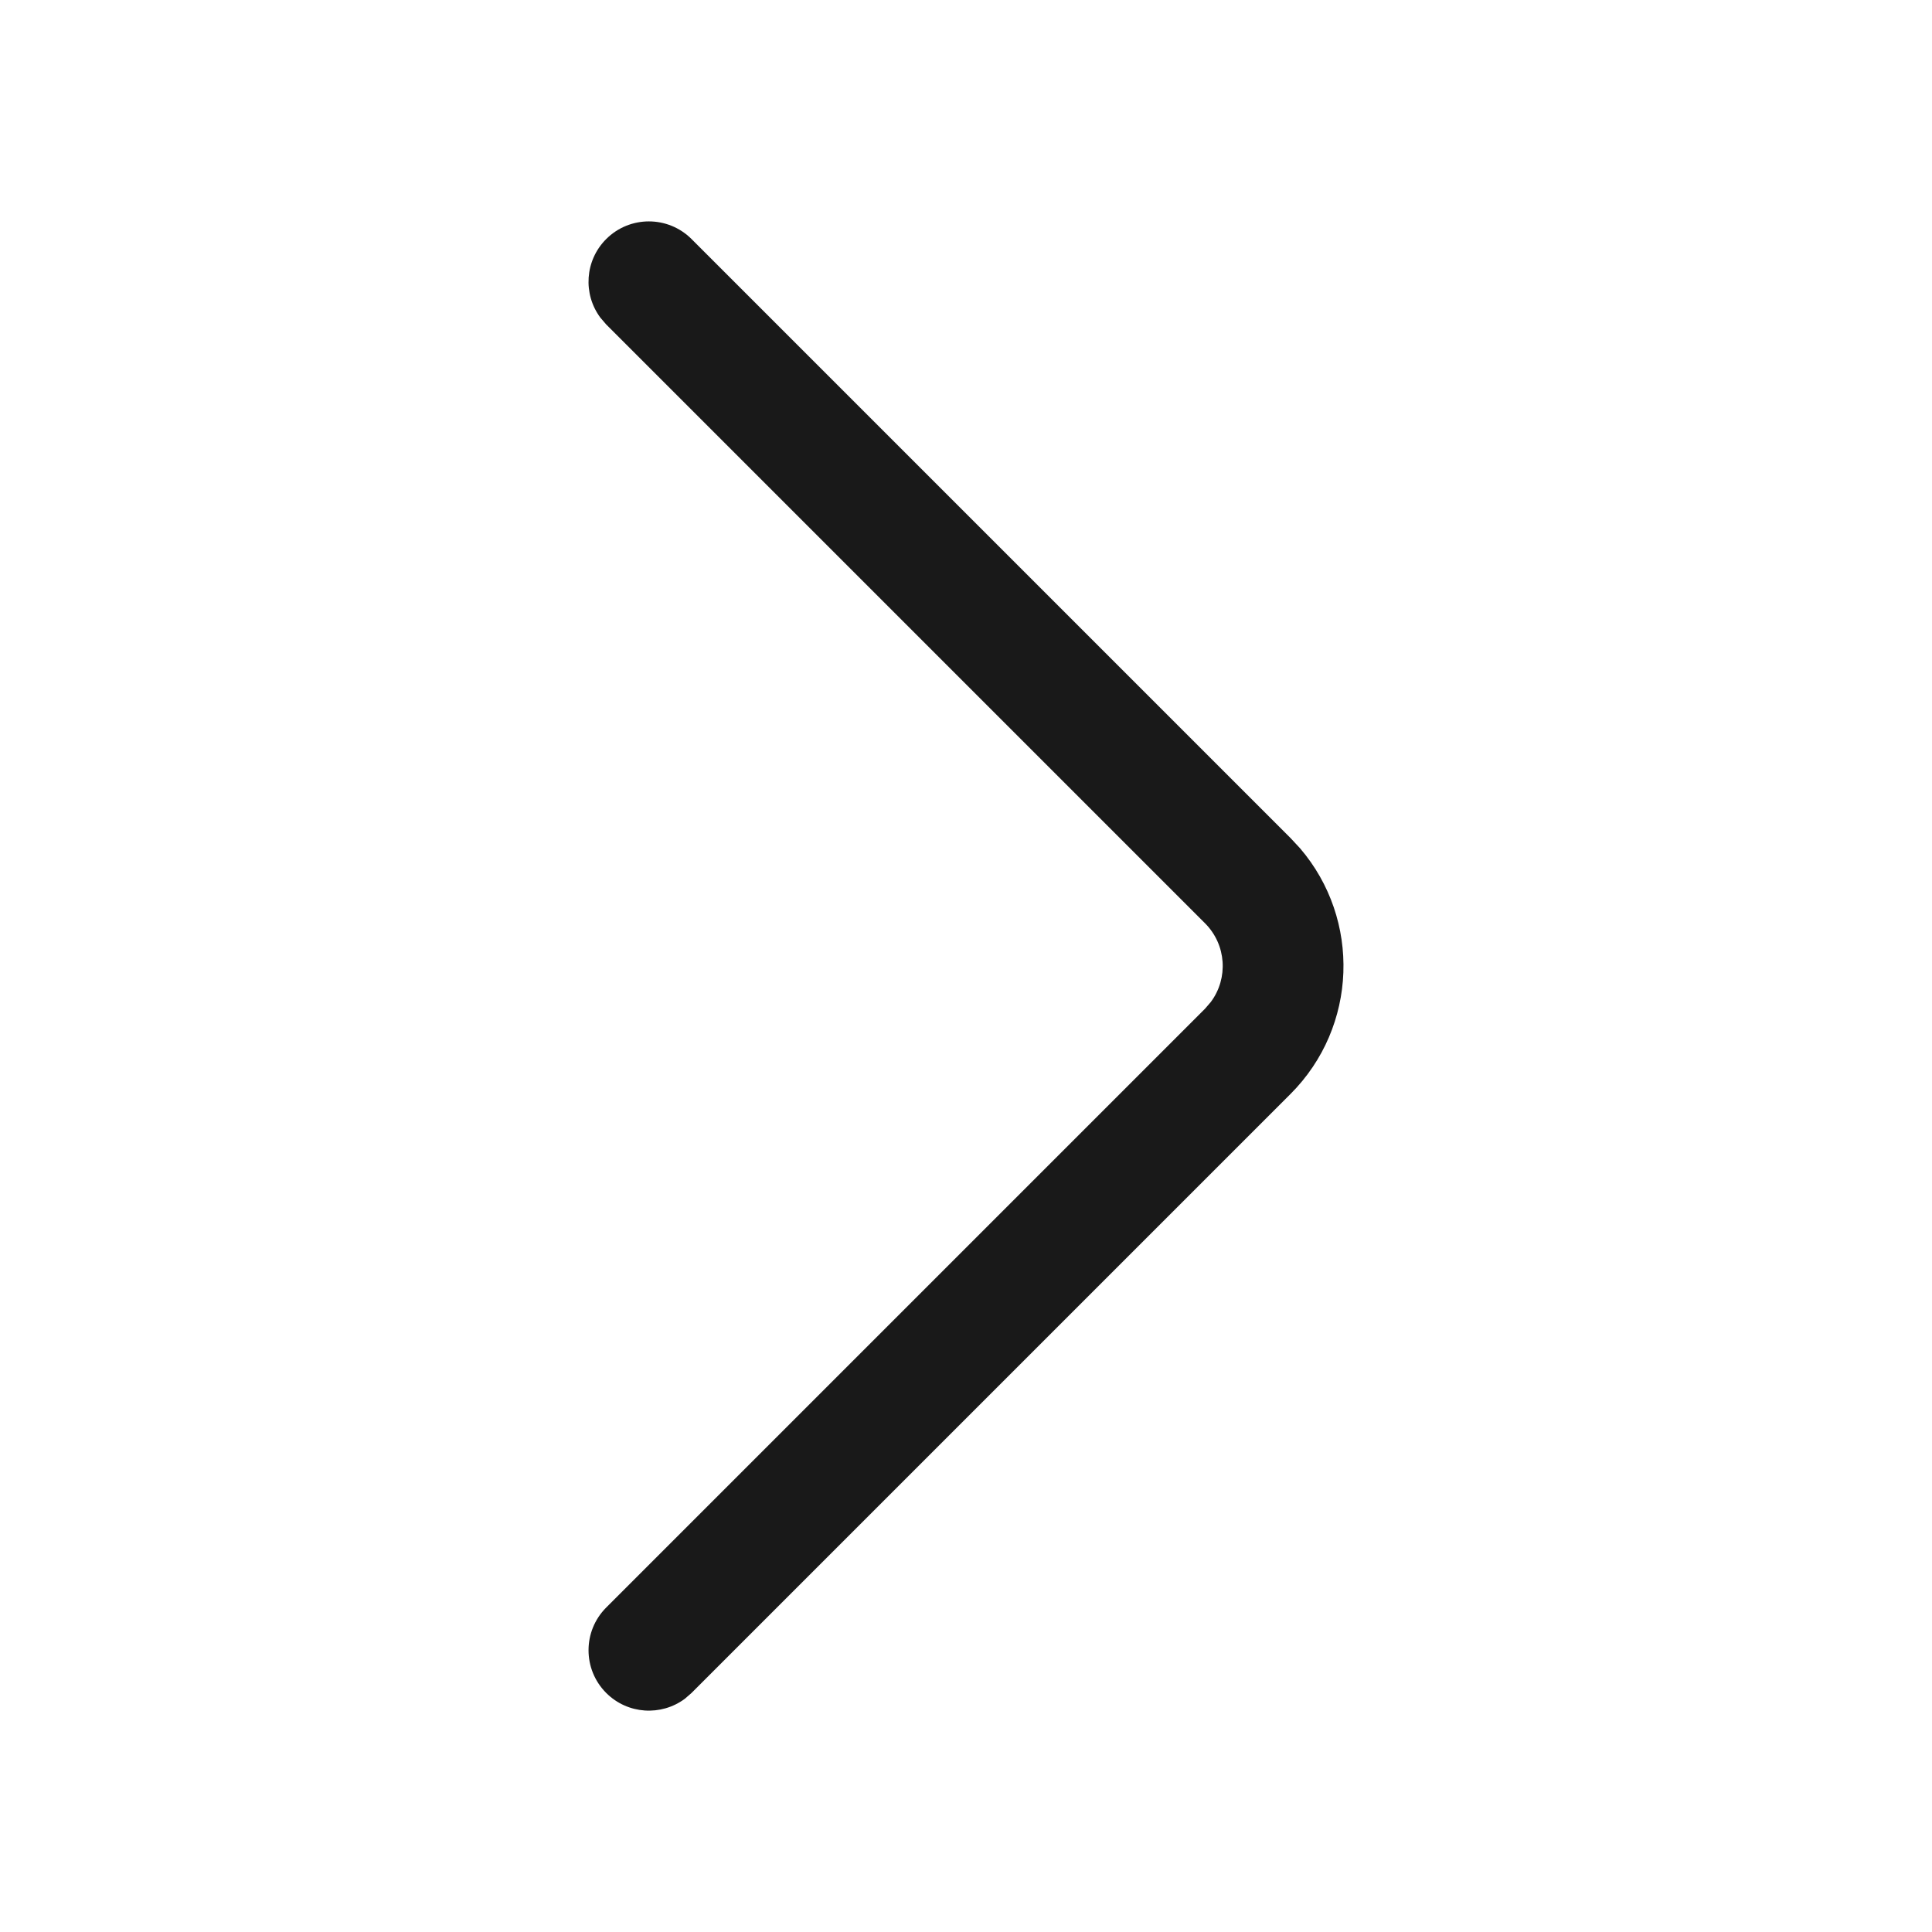<?xml version="1.0" encoding="UTF-8"?>
<svg width="24px" height="24px" viewBox="0 0 24 24" version="1.1" xmlns="http://www.w3.org/2000/svg" xmlns:xlink="http://www.w3.org/1999/xlink">
    <title>ic_right_arrow_lined</title>
    <g id="ic_right_arrow_lined" stroke="none" stroke-width="1" fill="none" fill-rule="evenodd">
        <g id="编组">
            <rect id="矩形" fill="#D8D8D8" opacity="0" x="0" y="0" width="24" height="24"></rect>
            <path d="M15.409,2.97 C15.702,2.677 16.177,2.677 16.47,2.97 C16.736,3.236 16.76,3.653 16.542,3.946 L16.47,4.03 L9.031,11.469 C8.764,11.736 8.74,12.153 8.958,12.446 L9.031,12.531 L16.47,19.97 C16.762,20.263 16.762,20.737 16.47,21.03 C16.203,21.297 15.787,21.321 15.493,21.103 L15.409,21.03 L7.97,13.591 C7.133,12.754 7.093,11.422 7.85,10.538 L7.97,10.409 L15.409,2.97 Z" id="Stroke-1备份" fill="#191919" transform="translate(12, 12) scale(-1, 1) translate(-12, -12) "></path>
        </g>
    </g>
</svg>